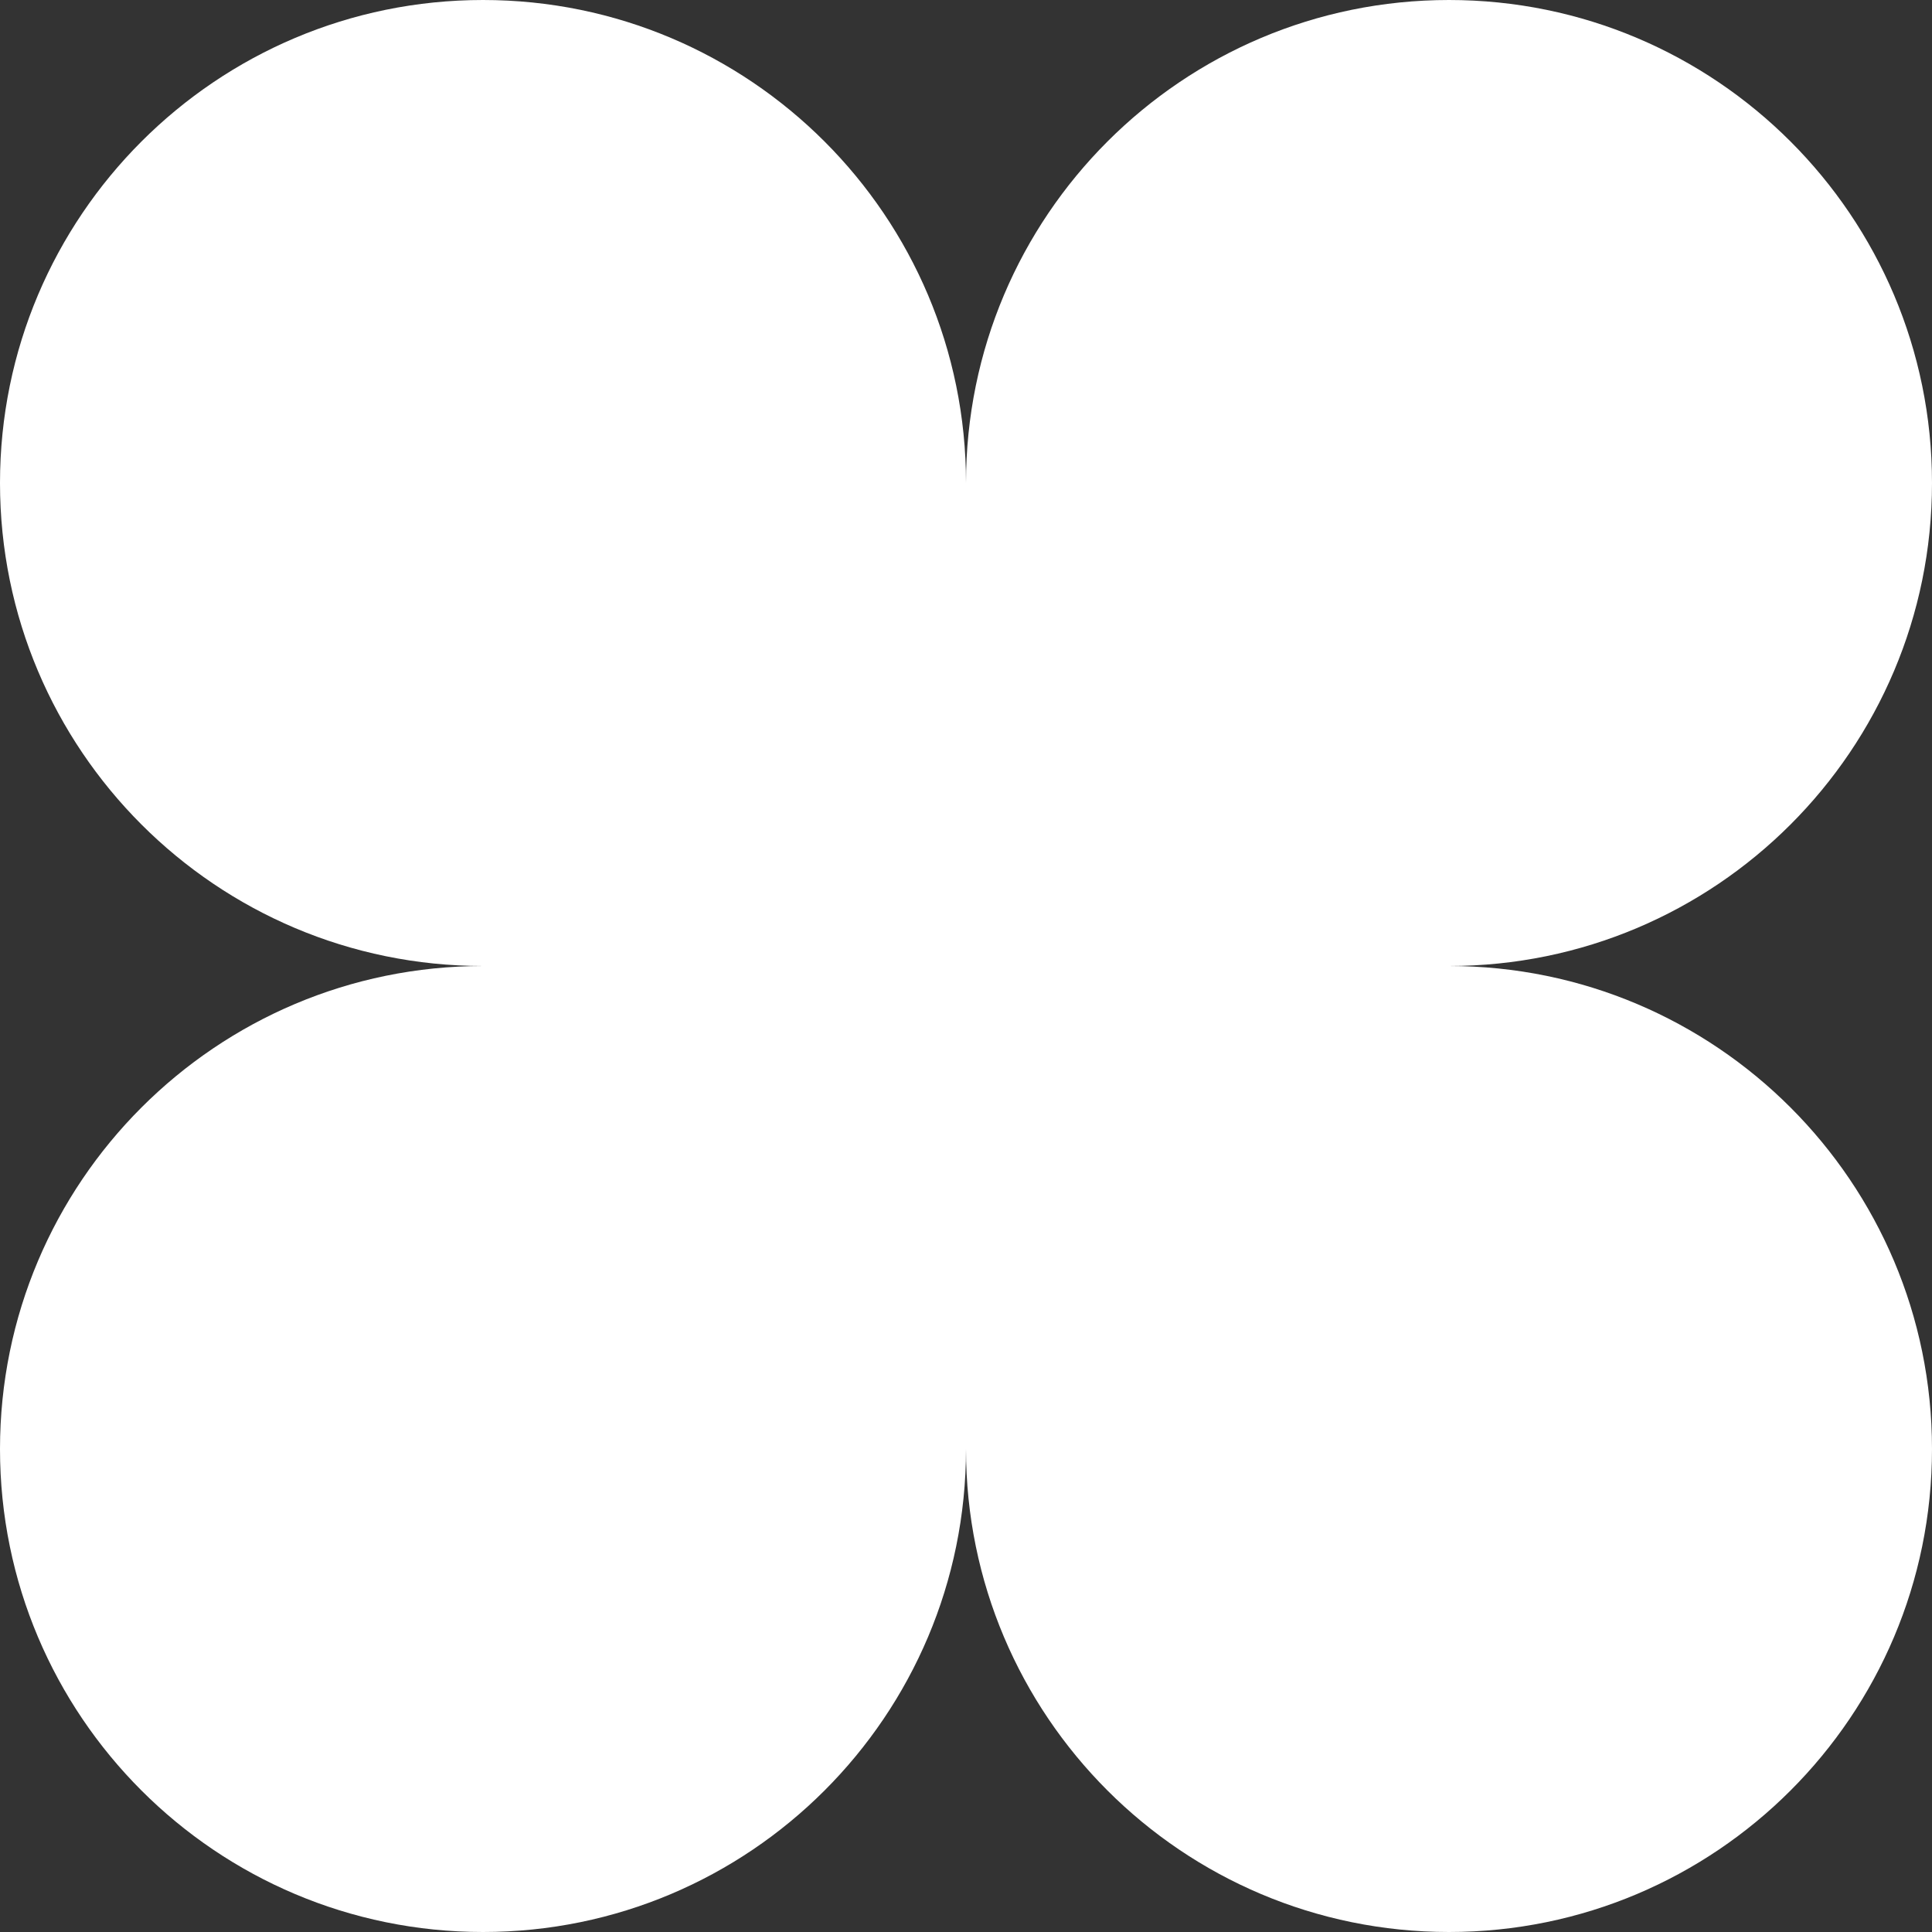<svg width="20" height="20" viewBox="0 0 20 20" fill="none" xmlns="http://www.w3.org/2000/svg">
<rect x="0" y="0" width="20" height="20" fill="#333333" stroke="none"/>
<path d="M0 5C0 2.239 2.239 0 5 0C7.761 0 10 2.239 10 5V10H5C2.239 10 0 7.761 0 5Z" fill="white"/>
<path d="M20 15C20 17.761 17.761 20 15 20C12.239 20 10 17.761 10 15V10H15C17.761 10 20 12.239 20 15Z" fill="white"/>
<path d="M20 5C20 2.239 17.761 0 15 0C12.239 0 10 2.239 10 5V10H15C17.761 10 20 7.761 20 5Z" fill="white"/>
<path d="M0 15C0 17.761 2.239 20 5 20C7.761 20 10 17.761 10 15V10H5C2.239 10 0 12.239 0 15Z" fill="white"/>
</svg>
